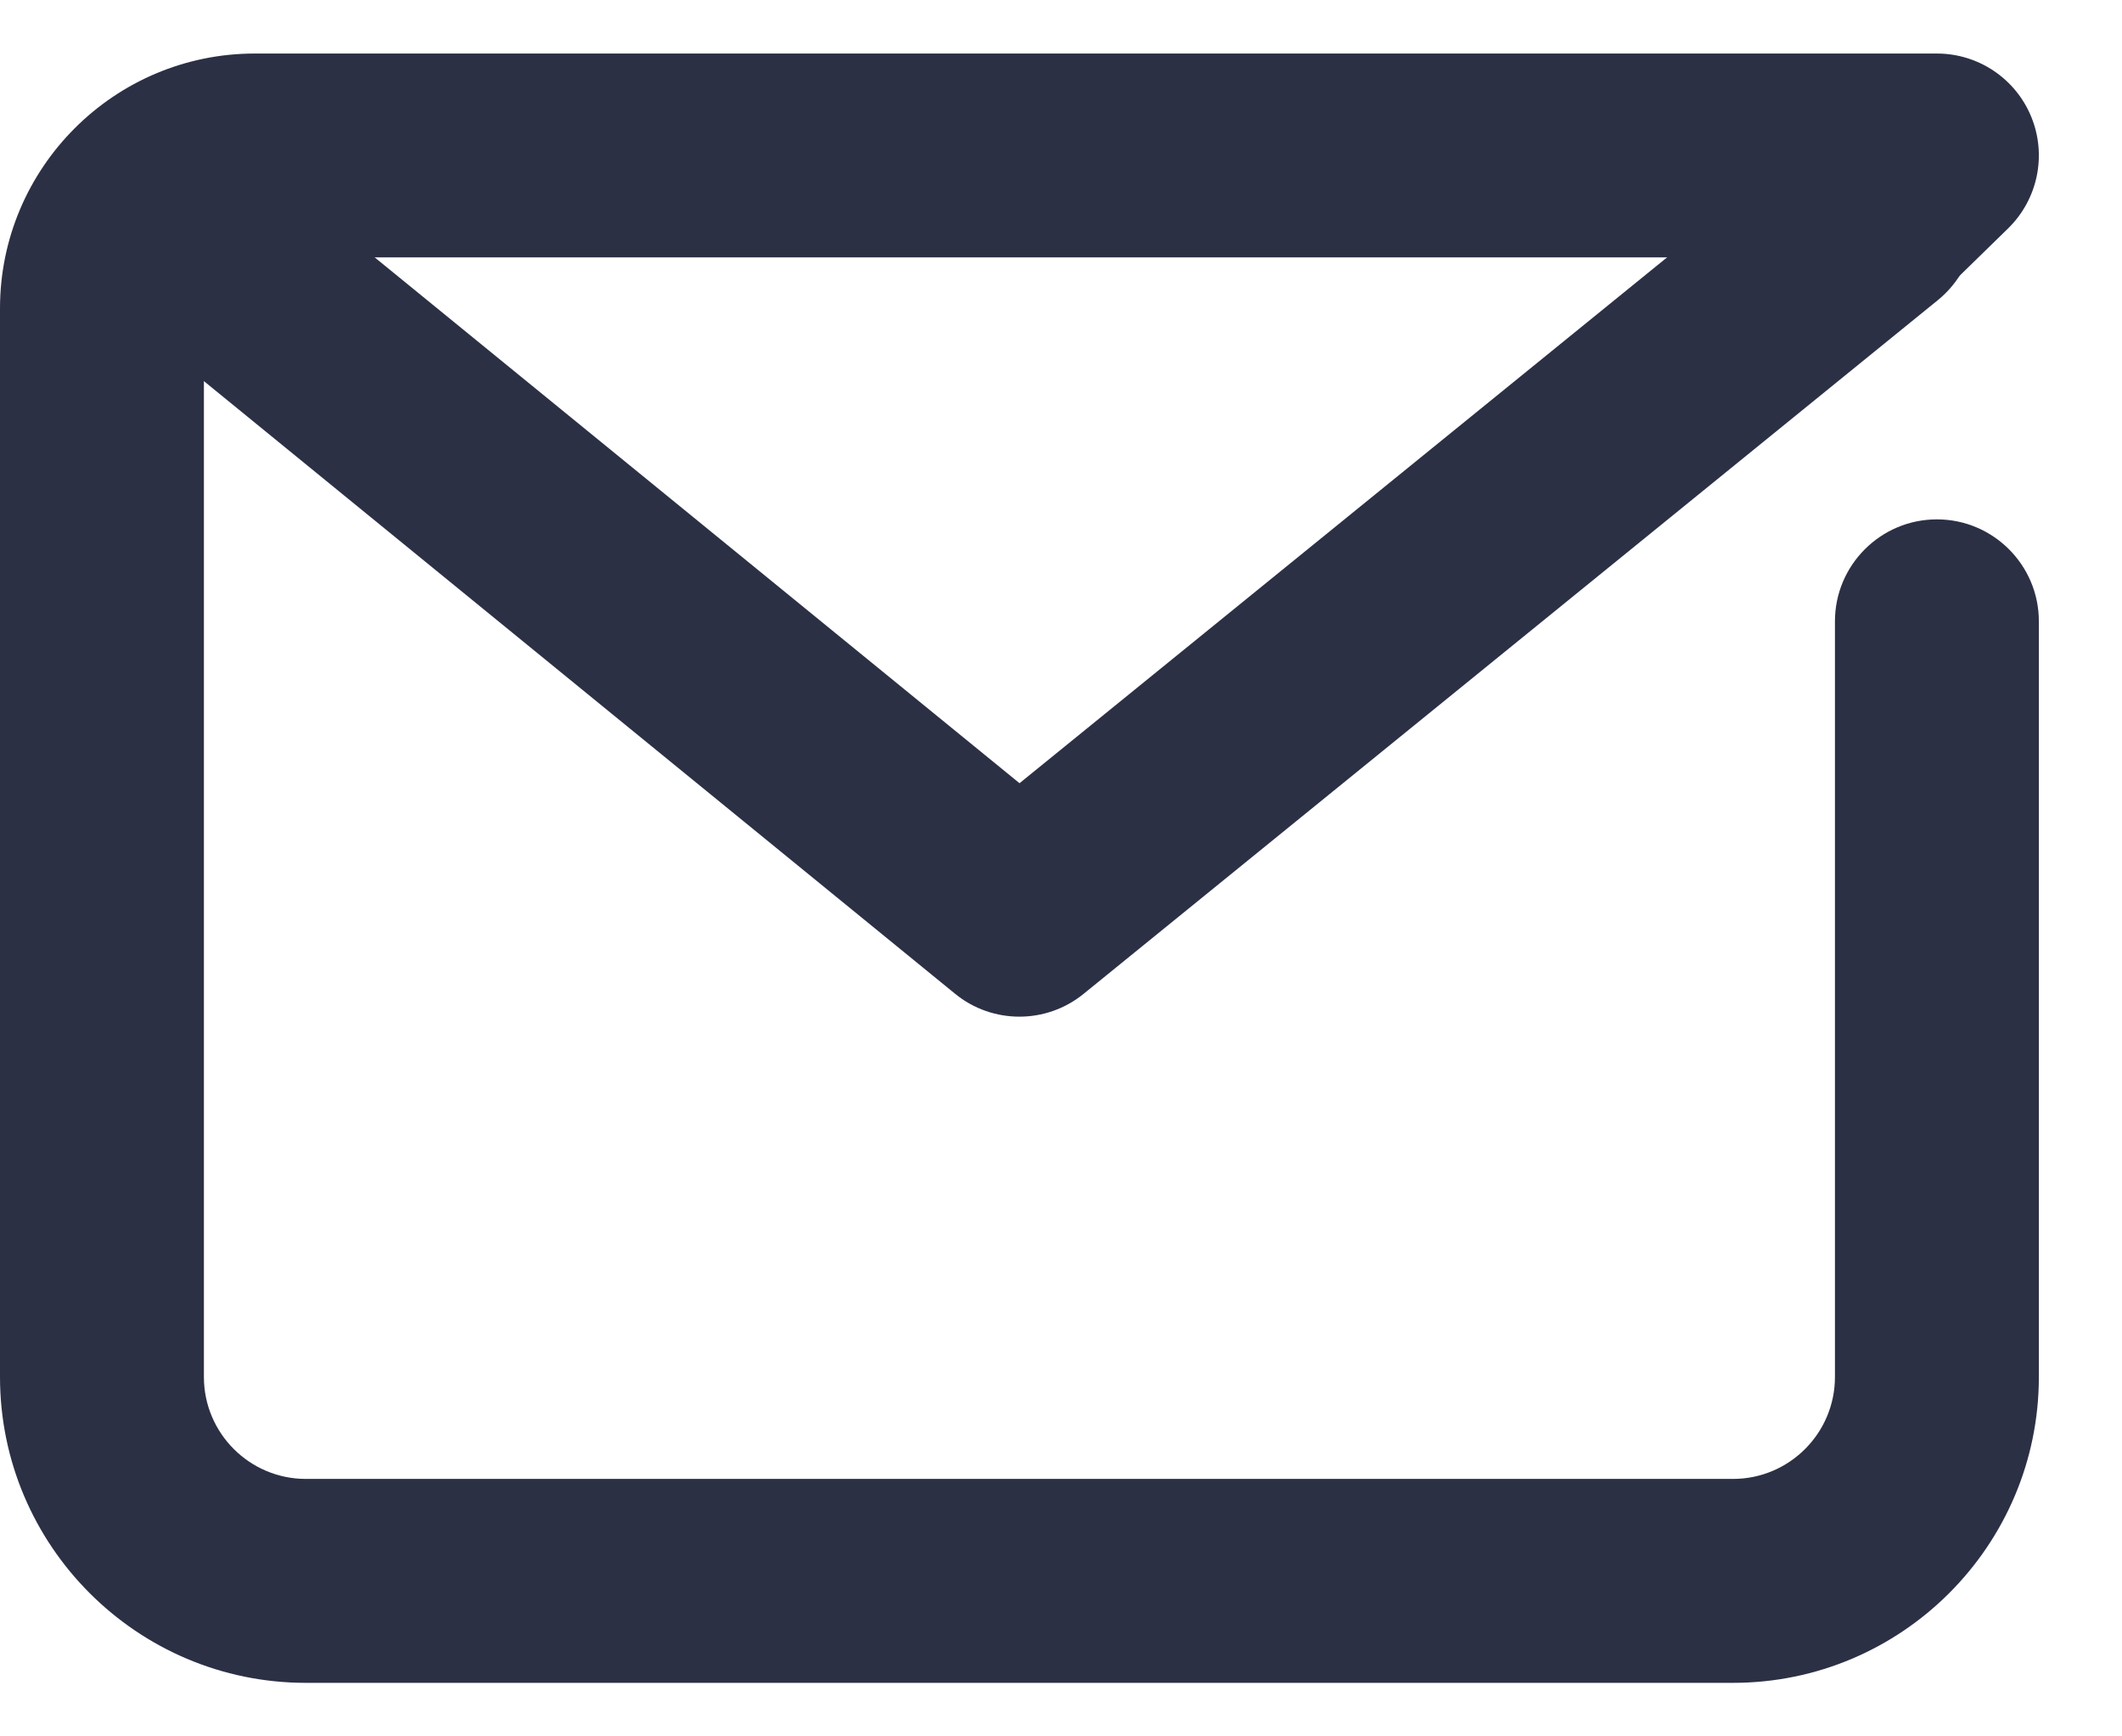 <svg width="22" height="18" viewBox="0 0 22 18" fill="none" xmlns="http://www.w3.org/2000/svg">
<path d="M17.967 17.445H3.171C1.422 17.445 0 16.022 0 14.274V3.197C0 1.74 1.185 0.555 2.642 0.555H20.081C20.511 0.555 20.898 0.815 21.06 1.213C21.222 1.61 21.127 2.067 20.819 2.368L20.162 3.009C19.746 3.417 19.076 3.409 18.668 2.992C18.573 2.895 18.502 2.785 18.452 2.668H2.642C2.351 2.668 2.114 2.905 2.114 3.197V14.274C2.114 14.857 2.588 15.331 3.171 15.331H17.967C18.55 15.331 19.024 14.857 19.024 14.274V6.441C19.024 5.858 19.498 5.384 20.081 5.384C20.664 5.384 21.138 5.858 21.138 6.441V14.274C21.138 16.022 19.716 17.445 17.967 17.445Z" fill="#2C3045"/>
<path d="M10.569 10.539C10.332 10.539 10.095 10.46 9.901 10.301L1.084 3.111C0.631 2.741 0.563 2.076 0.933 1.624C1.302 1.171 1.968 1.104 2.419 1.473L10.57 8.119L18.758 1.471C19.211 1.103 19.876 1.172 20.245 1.625C20.613 2.078 20.543 2.744 20.09 3.112L11.235 10.302C11.041 10.46 10.805 10.539 10.569 10.539Z" fill="#2C3045"/>
</svg>
